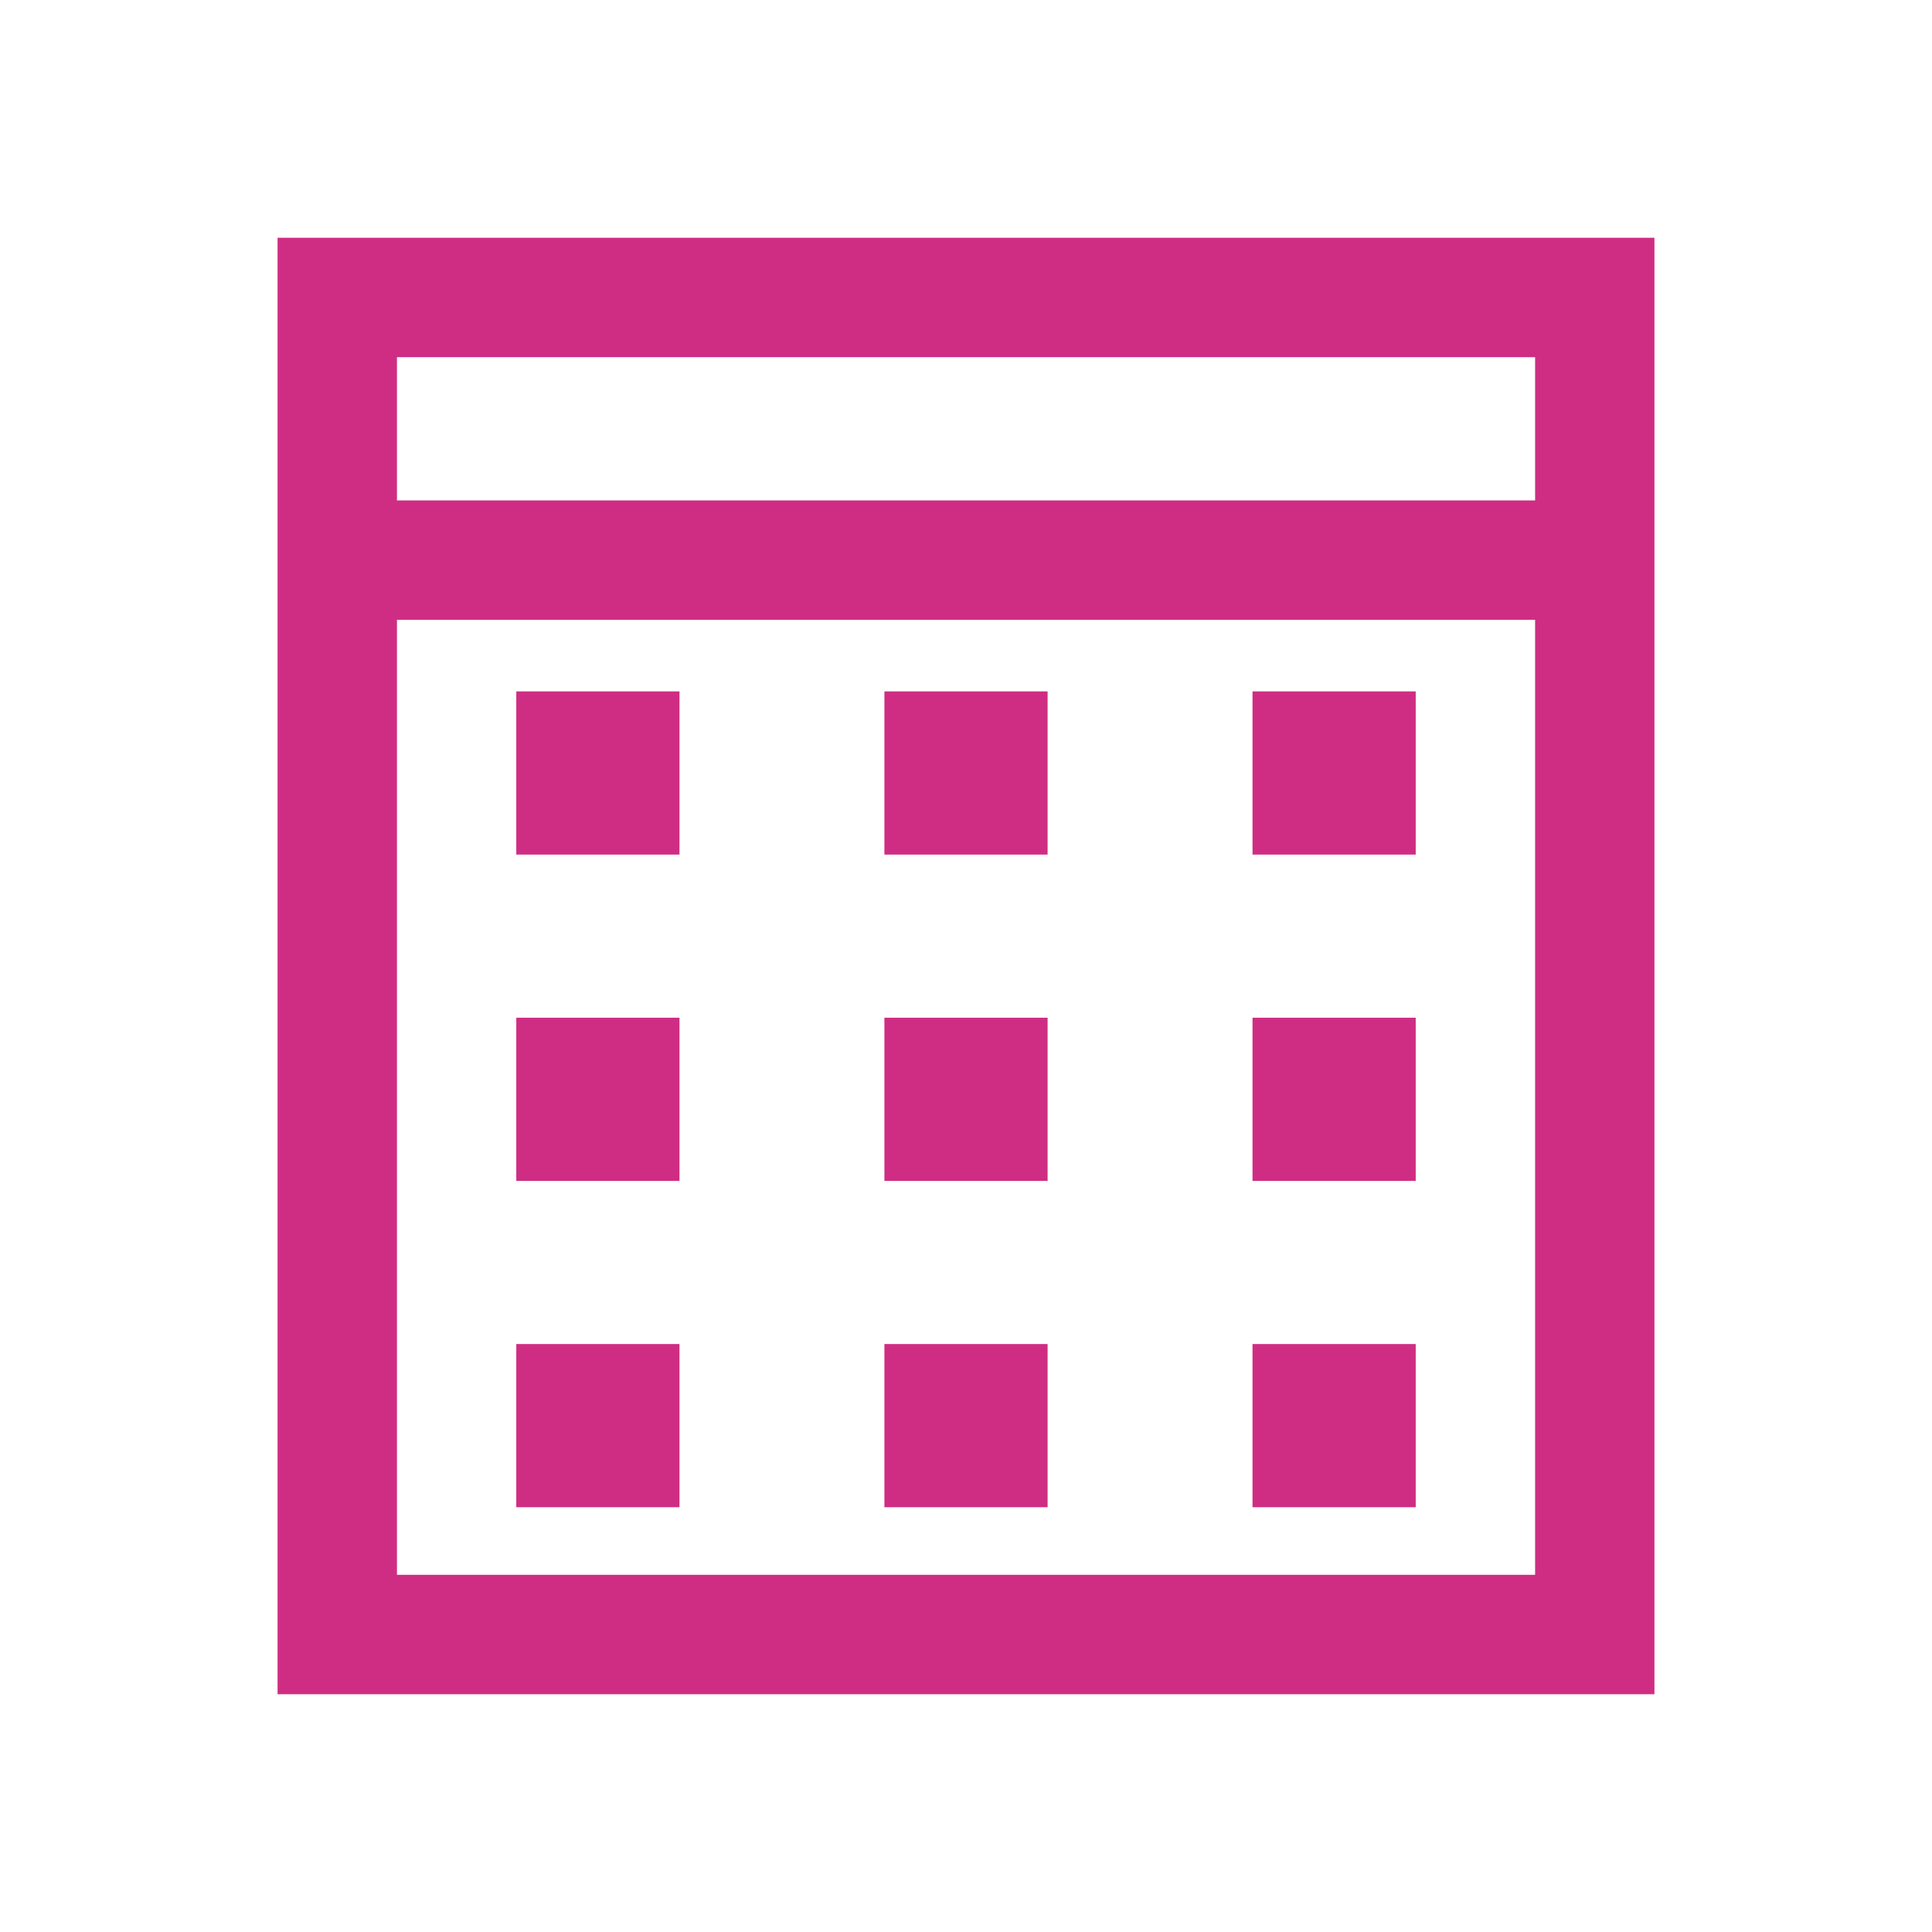 <svg xmlns="http://www.w3.org/2000/svg" xmlns:xlink="http://www.w3.org/1999/xlink" id="Livello_1" x="0px" y="0px" viewBox="0 0 300 300" style="enable-background:new 0 0 300 300;" xml:space="preserve" width="300" height="300"><style type="text/css">		.st0{fill:#cf2d83;}</style><g>	<path class="st0" d="M43.1,36.92V77.7v18.54v166.84h213.8V96.24V77.7V36.92H43.1z M238.36,244.54H61.64V96.24h176.73V244.54z    M61.64,77.7V55.46h176.73V77.7H61.64z"></path>	<rect x="80.17" y="107.36" class="st0" width="25.34" height="25.34"></rect>	<rect x="137.33" y="107.36" class="st0" width="25.34" height="25.34"></rect>	<rect x="194.49" y="107.36" class="st0" width="25.34" height="25.34"></rect>	<rect x="80.17" y="158.03" class="st0" width="25.34" height="25.34"></rect>	<rect x="137.33" y="158.03" class="st0" width="25.34" height="25.34"></rect>	<rect x="194.49" y="158.03" class="st0" width="25.34" height="25.34"></rect>	<rect x="80.17" y="208.7" class="st0" width="25.34" height="25.34"></rect>	<rect x="137.33" y="208.7" class="st0" width="25.34" height="25.34"></rect>	<rect x="194.49" y="208.7" class="st0" width="25.34" height="25.34"></rect></g></svg>